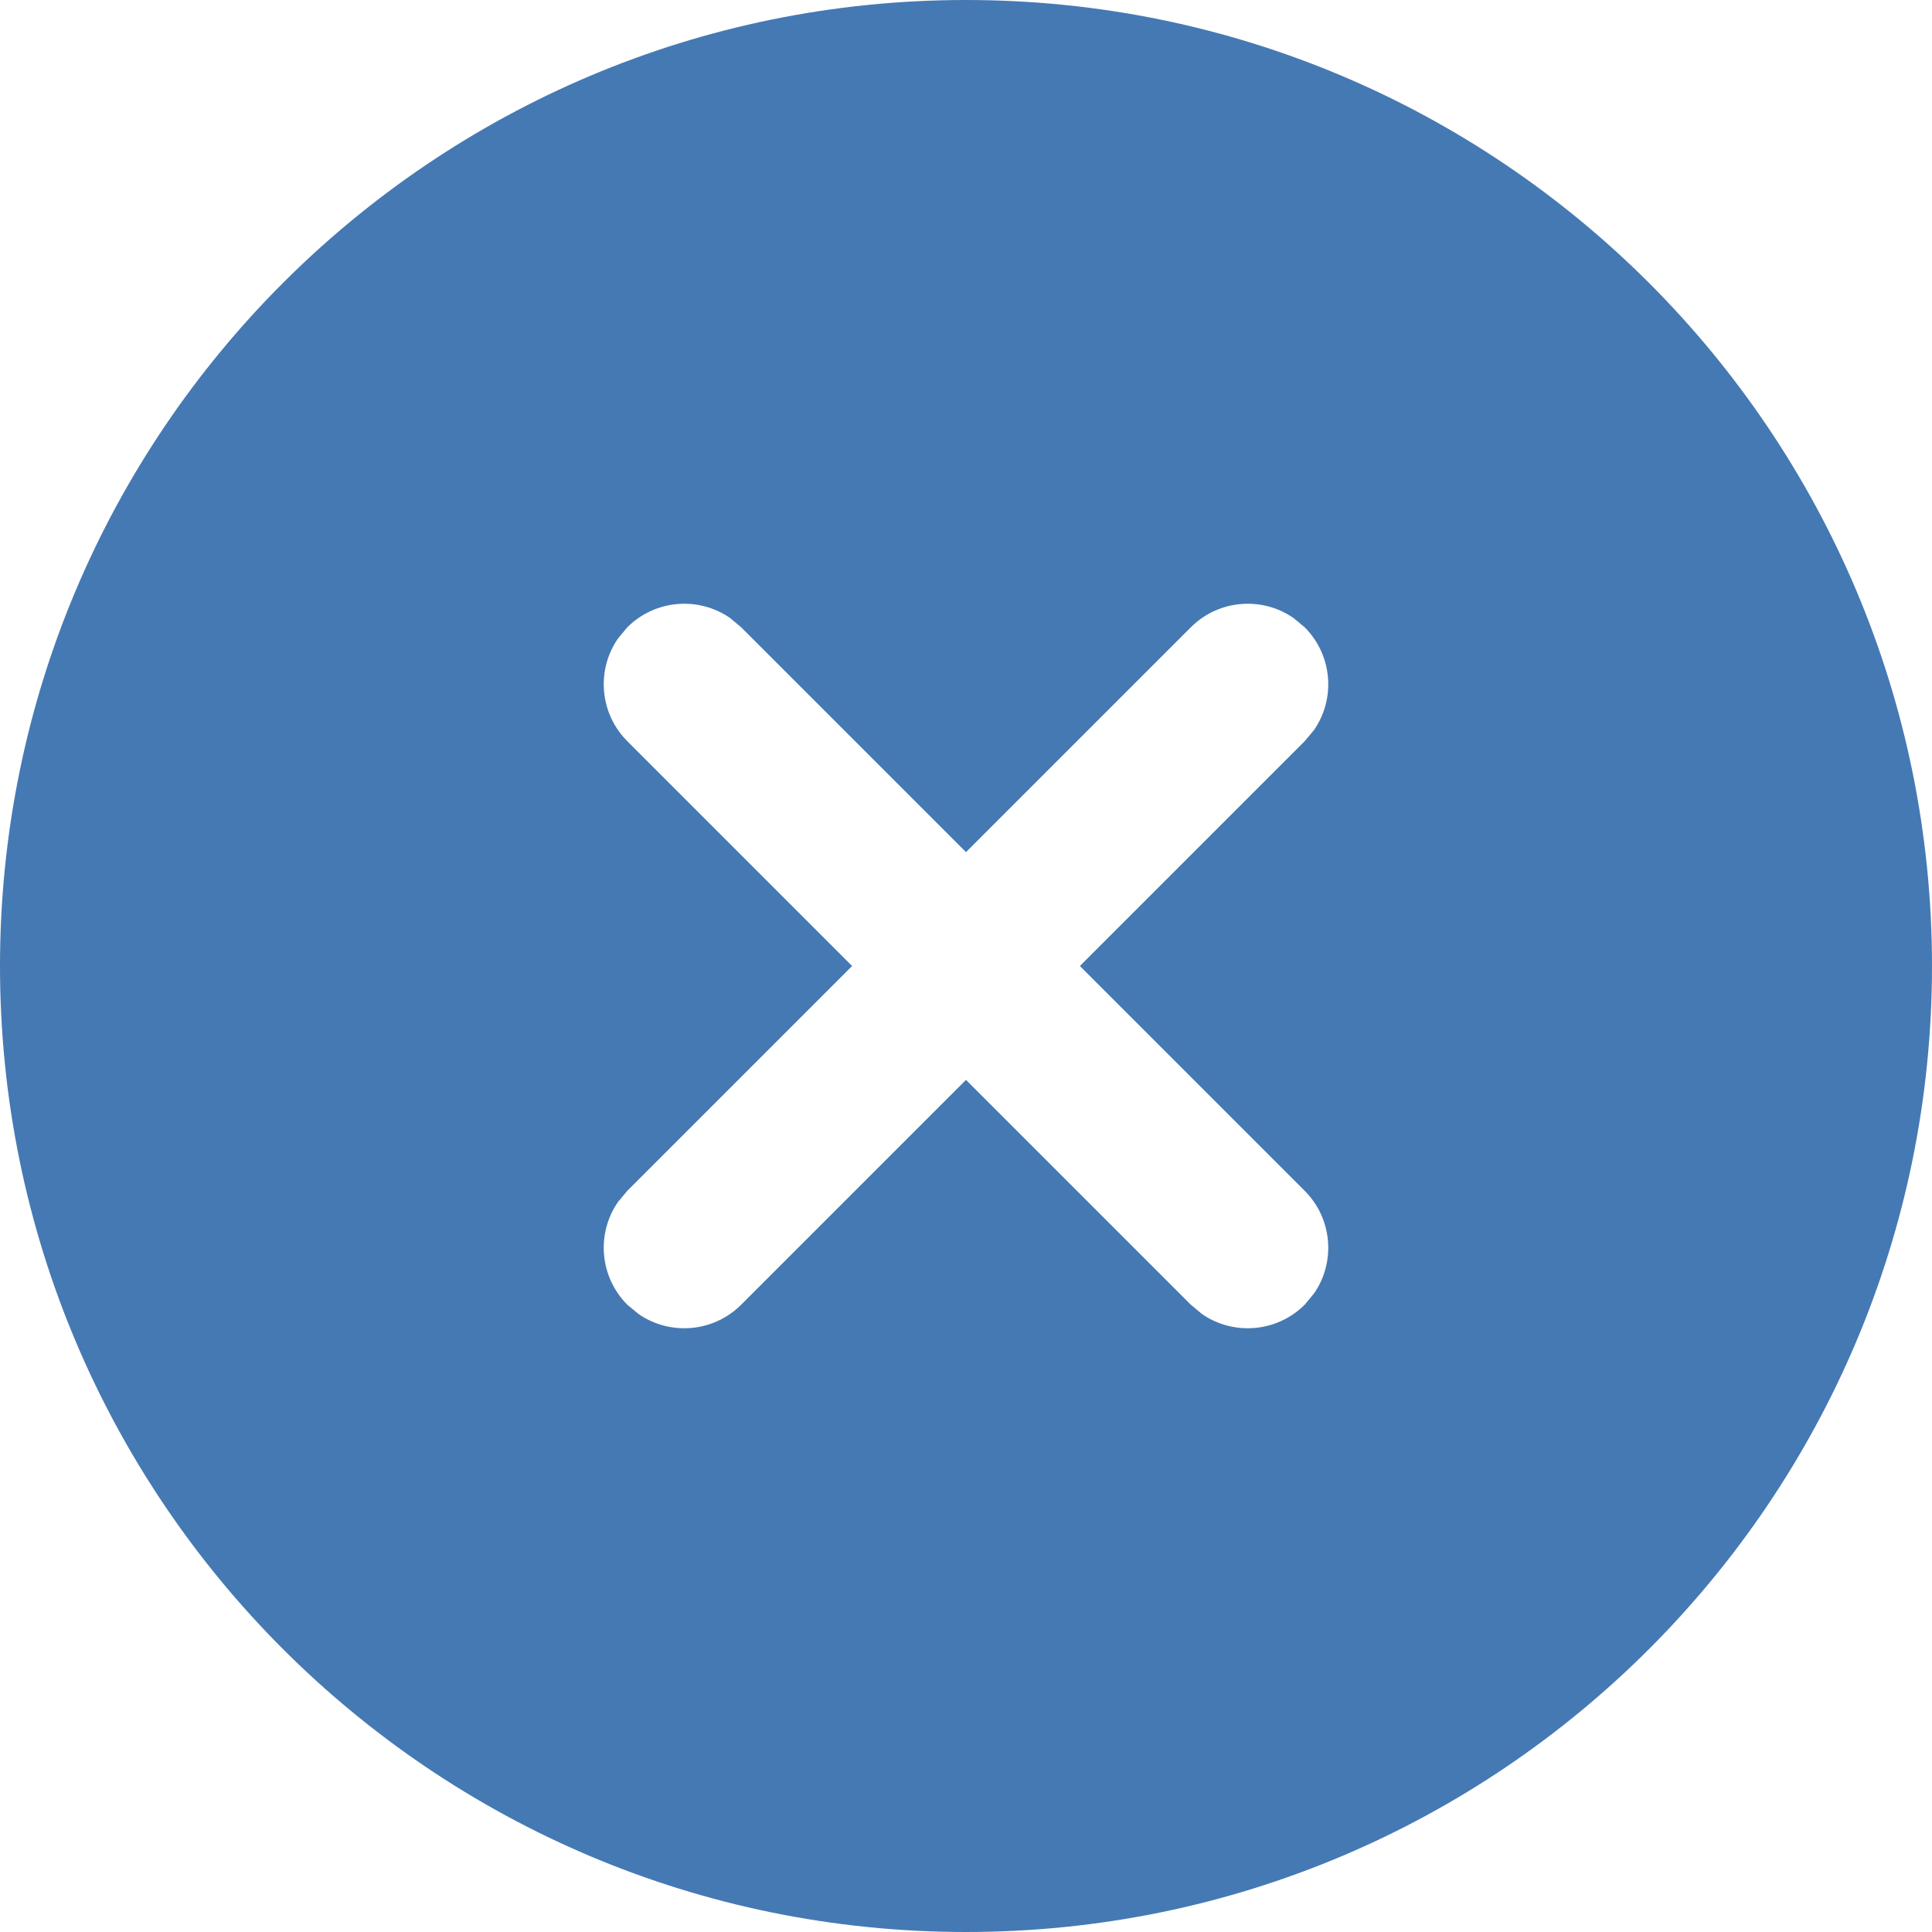 <svg width="60" height="60" viewBox="0 0 16 16" fill="none" xmlns="http://www.w3.org/2000/svg">
    <path d="M8 0C12.418 0 16 3.582 16 8C16 12.418 12.418 16 8 16C3.582 16 0 12.418 0 8C0 3.582 3.582 0 8 0ZM6.046 5.118C5.786 4.938 5.427 4.964 5.195 5.195L5.118 5.288C4.938 5.547 4.964 5.907 5.195 6.138L7.057 8L5.195 9.862L5.118 9.954C4.938 10.214 4.964 10.573 5.195 10.805L5.288 10.882C5.547 11.062 5.907 11.036 6.138 10.805L8 8.943L9.862 10.805L9.954 10.882C10.214 11.062 10.573 11.036 10.805 10.805L10.882 10.712C11.062 10.453 11.036 10.093 10.805 9.862L8.943 8L10.805 6.138L10.882 6.046C11.062 5.786 11.036 5.427 10.805 5.195L10.712 5.118C10.453 4.938 10.093 4.964 9.862 5.195L8 7.057L6.138 5.195L6.046 5.118Z"
          fill="#4579B3"/>
</svg>
